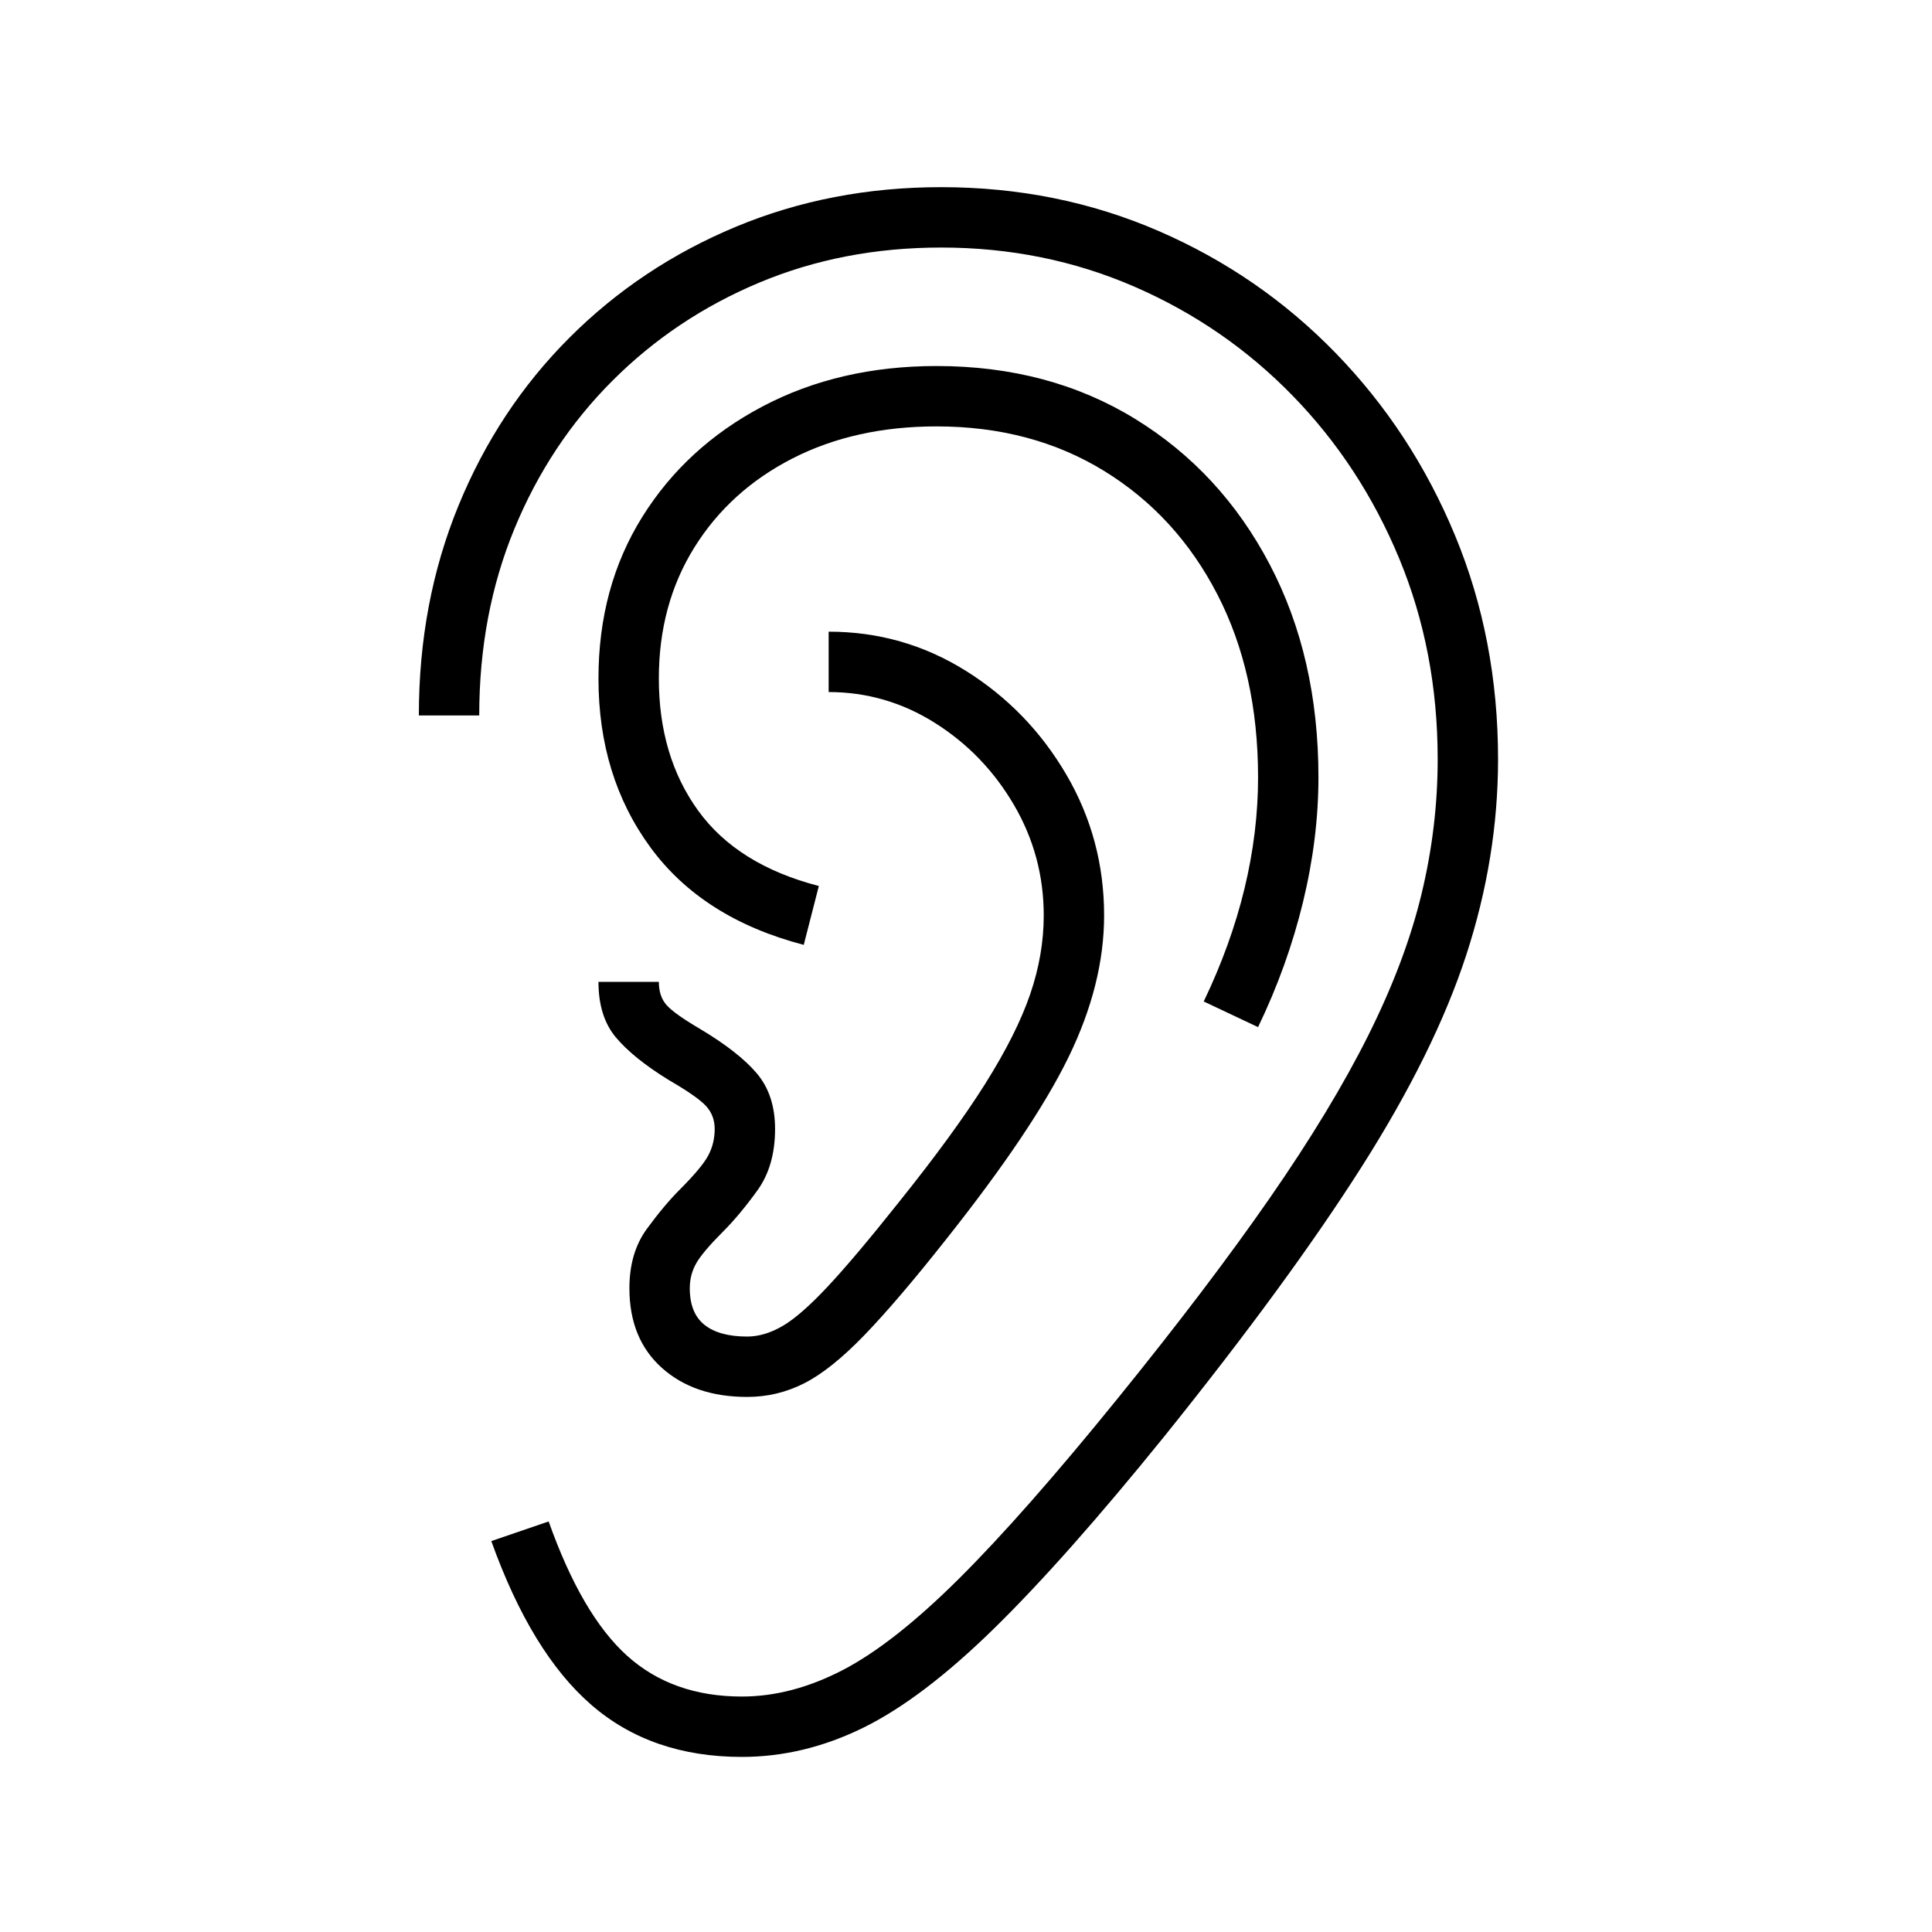 <?xml version="1.0" standalone="no"?>
<!DOCTYPE svg PUBLIC "-//W3C//DTD SVG 1.1//EN" "http://www.w3.org/Graphics/SVG/1.1/DTD/svg11.dtd" >
<svg xmlns="http://www.w3.org/2000/svg" xmlns:xlink="http://www.w3.org/1999/xlink" version="1.1" viewBox="30 -350 2560 2560">
   <path fill="currentColor"
d="M1013 1978q-120 0 -199.5 -69t-132.5 -217l76 -26q44 124 104 178t152 54q66 0 133.5 -35t154 -121t210.5 -239q120 -148 201.5 -265.5t130.5 -215.5t70.5 -187t21.5 -179q0 -143 -51 -266t-141 -215.5t-209.5 -144.5t-256.5 -52q-130 0 -241 46.5t-194.5 130t-130 196.5
t-46.5 247h-80q0 -150 52.5 -278t147 -222.5t220.5 -147t272 -52.5q154 0 288 58t235 162t158 241.5t57 296.5q0 130 -42 259t-139 281.5t-261 356.5q-131 162 -226 255t-173.5 131.5t-160.5 38.5zM1020 1501q-70 0 -113 -38.5t-43 -105.5q0 -47 23 -78.5t44 -52.5
q29 -29 37.5 -45t8.5 -35q0 -18 -11.5 -30.5t-49.5 -34.5q-47 -29 -70 -56.5t-23 -73.5h80q0 19 10 30.5t44 31.5q52 31 76 59.5t24 73.5q0 49 -23.5 81.5t-45.5 54.5q-27 27 -35.5 42t-8.5 33q0 33 19.5 48.5t56.5 15.5q23 0 47 -14t60 -52.5t94 -111.5q73 -91 114.5 -157
t59.5 -118.5t18 -104.5q0 -79 -39.5 -146.5t-104.5 -108.5t-141 -41v-80q99 0 182 52t133 137.5t50 186.5q0 91 -47 187.5t-163 242.5q-64 81 -108 126.5t-79.5 63.5t-75.5 18zM1697 1011l-72 -34q36 -75 54 -149.5t18 -147.5q0 -138 -54 -242.5t-150 -163.5t-222 -59
q-108 0 -191 42.5t-130 118t-47 173.5q0 103 52 175t160 100l-20 78q-134 -35 -203 -129t-69 -224q0 -121 58 -214t159.5 -146.5t230.5 -53.5q149 0 263 70t178.5 193t64.5 282q0 81 -20.5 165.5t-59.5 165.5z" />
</svg>
